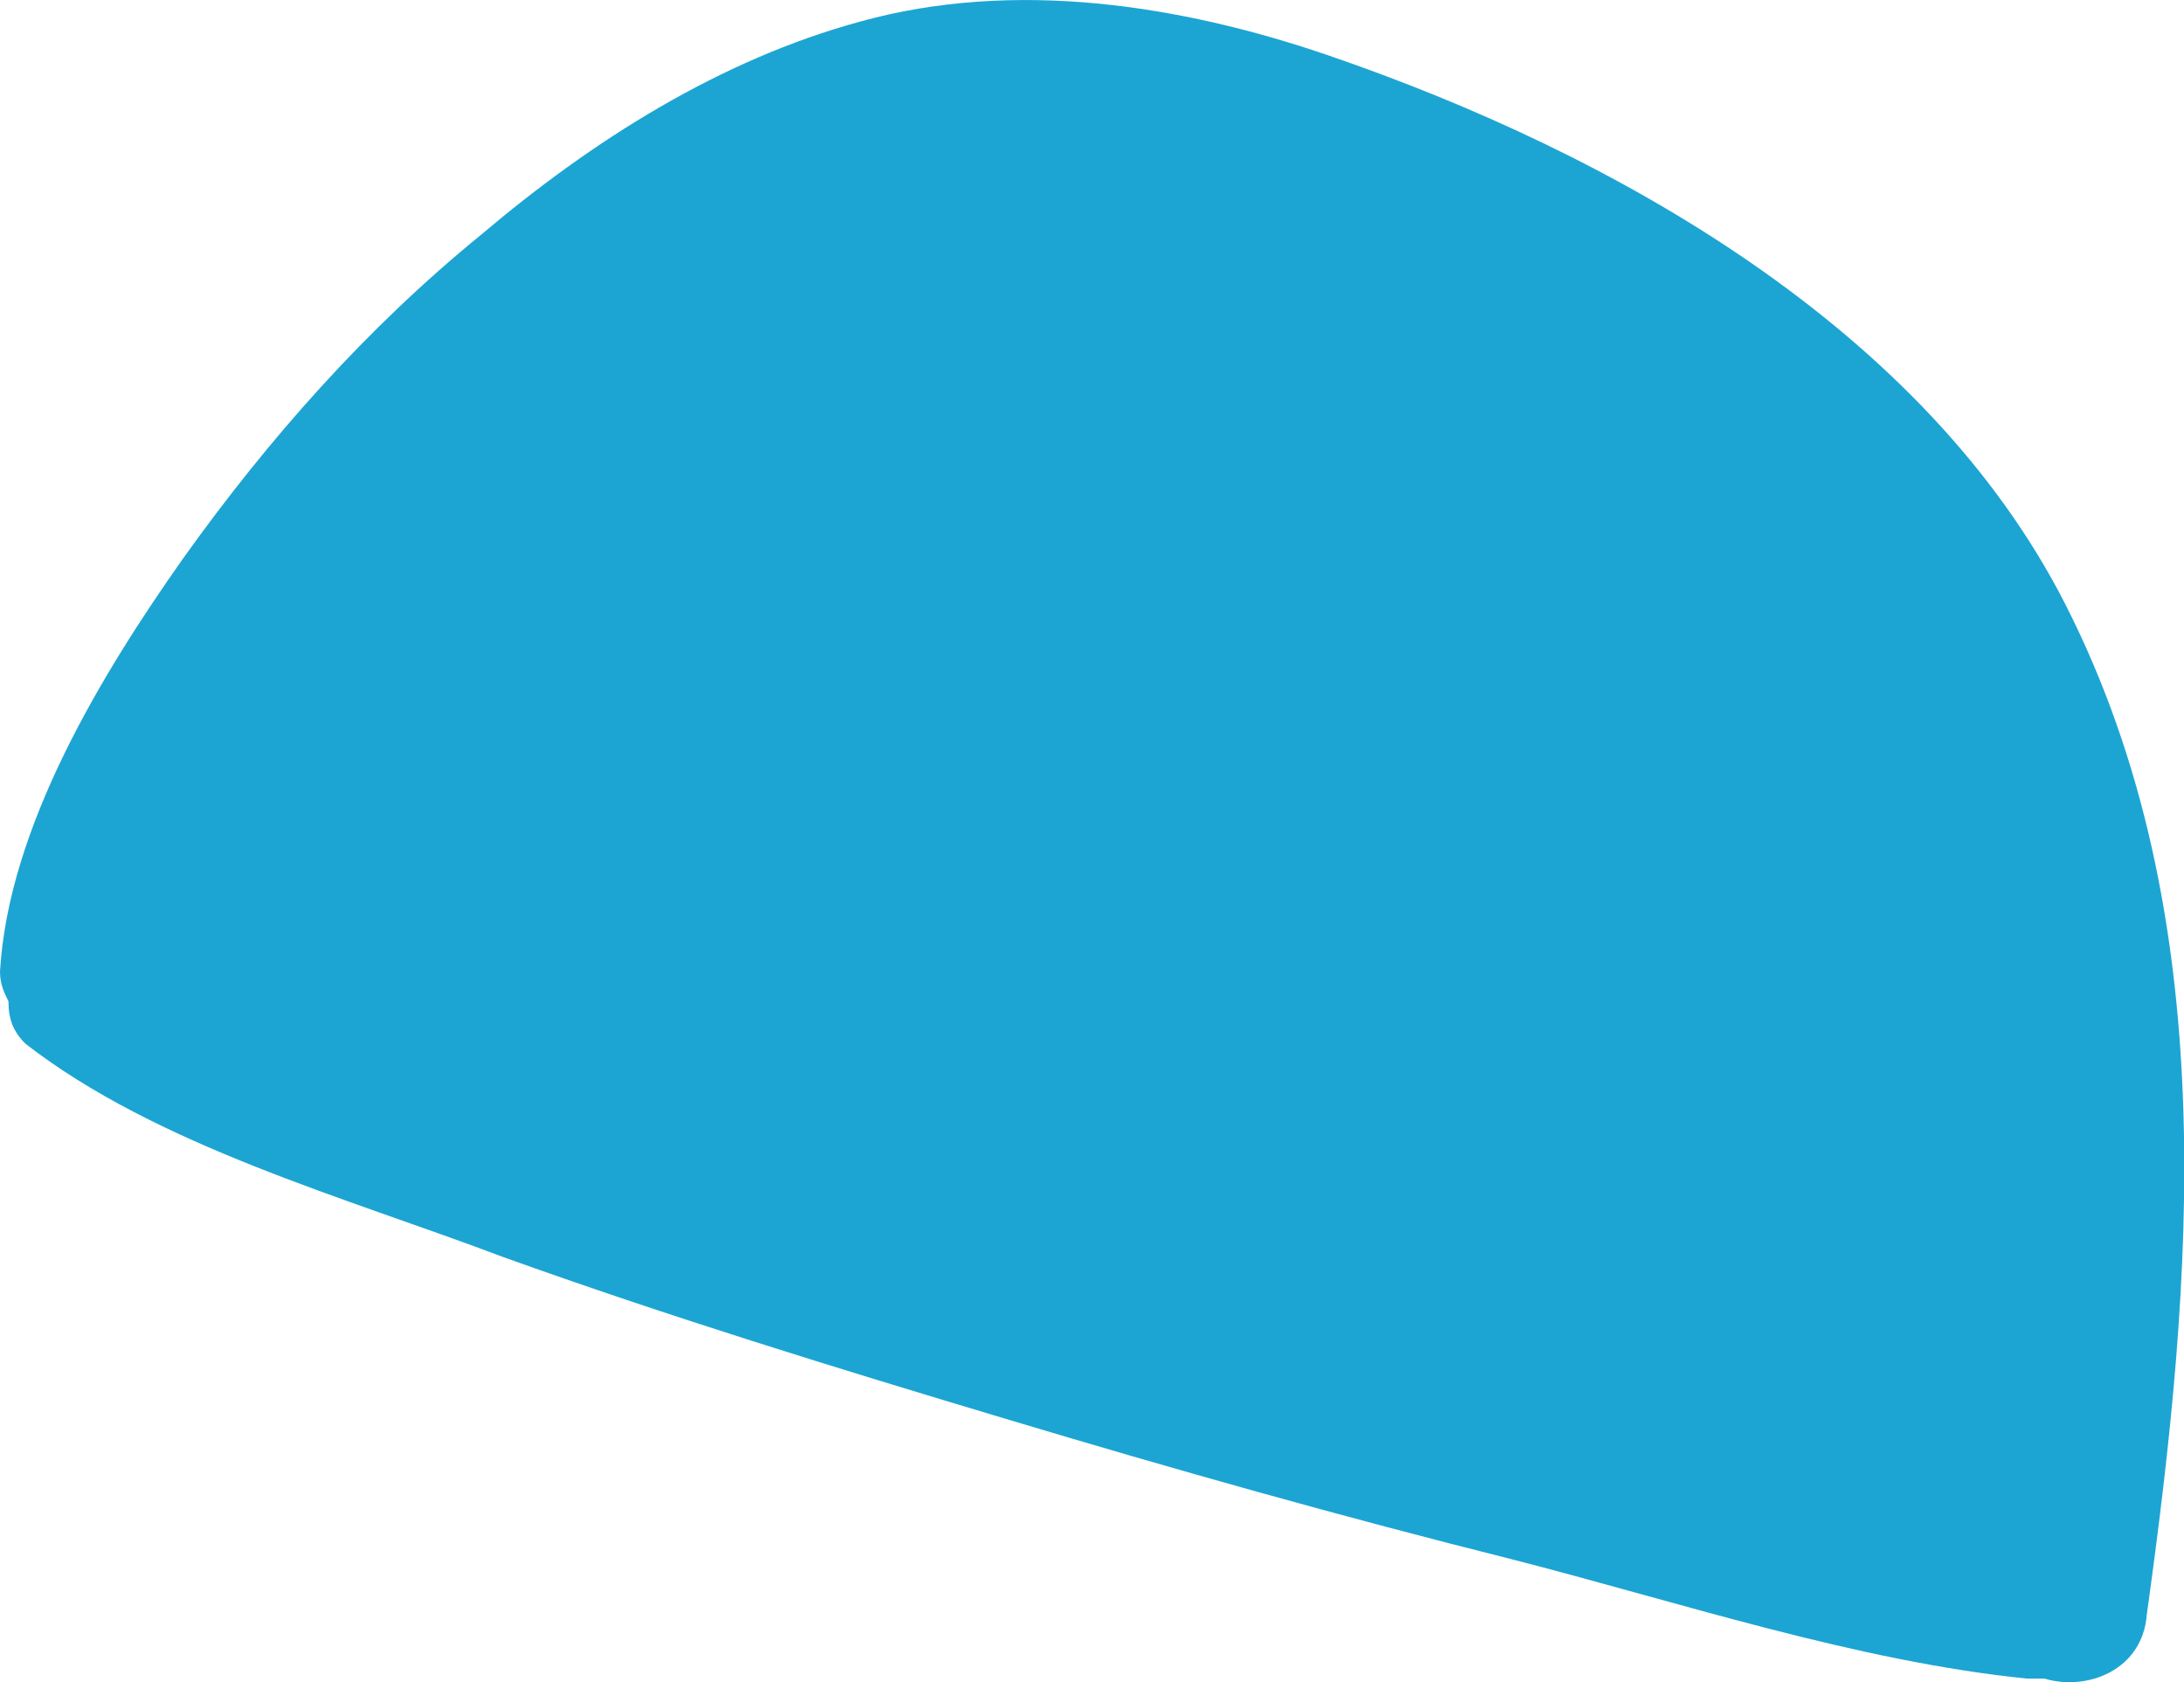 <?xml version="1.0" encoding="UTF-8"?> <svg xmlns="http://www.w3.org/2000/svg" viewBox="0 0 123.78 95.32"> <defs> <style>.d{fill:#1ca5d3;}</style> </defs> <g id="a"></g> <g id="b"> <g id="c"> <path class="d" d="M117.08,34.29c-7.97-15.69-25.59-25.59-41.76-31.14C66.87,.25,57.45-1.19,48.76,1.22c-7.97,2.17-15.21,6.76-21.48,12.07-6.52,5.31-12.07,11.59-16.9,18.35C5.79,38.15,.48,46.84,0,55.05c0,.72,.24,1.21,.48,1.69,0,.97,.24,1.69,.97,2.41,7.48,5.79,18.1,8.69,27.04,12.07,9.41,3.38,18.83,6.28,28.48,9.17,9.66,2.9,19.07,5.55,28.73,7.97,9.41,2.41,19.55,5.79,29.21,6.76h.97c2.41,.72,5.55-.48,5.79-3.62,2.66-19.07,4.35-39.59-4.59-57.21h0Z"></path> </g> </g> </svg> 